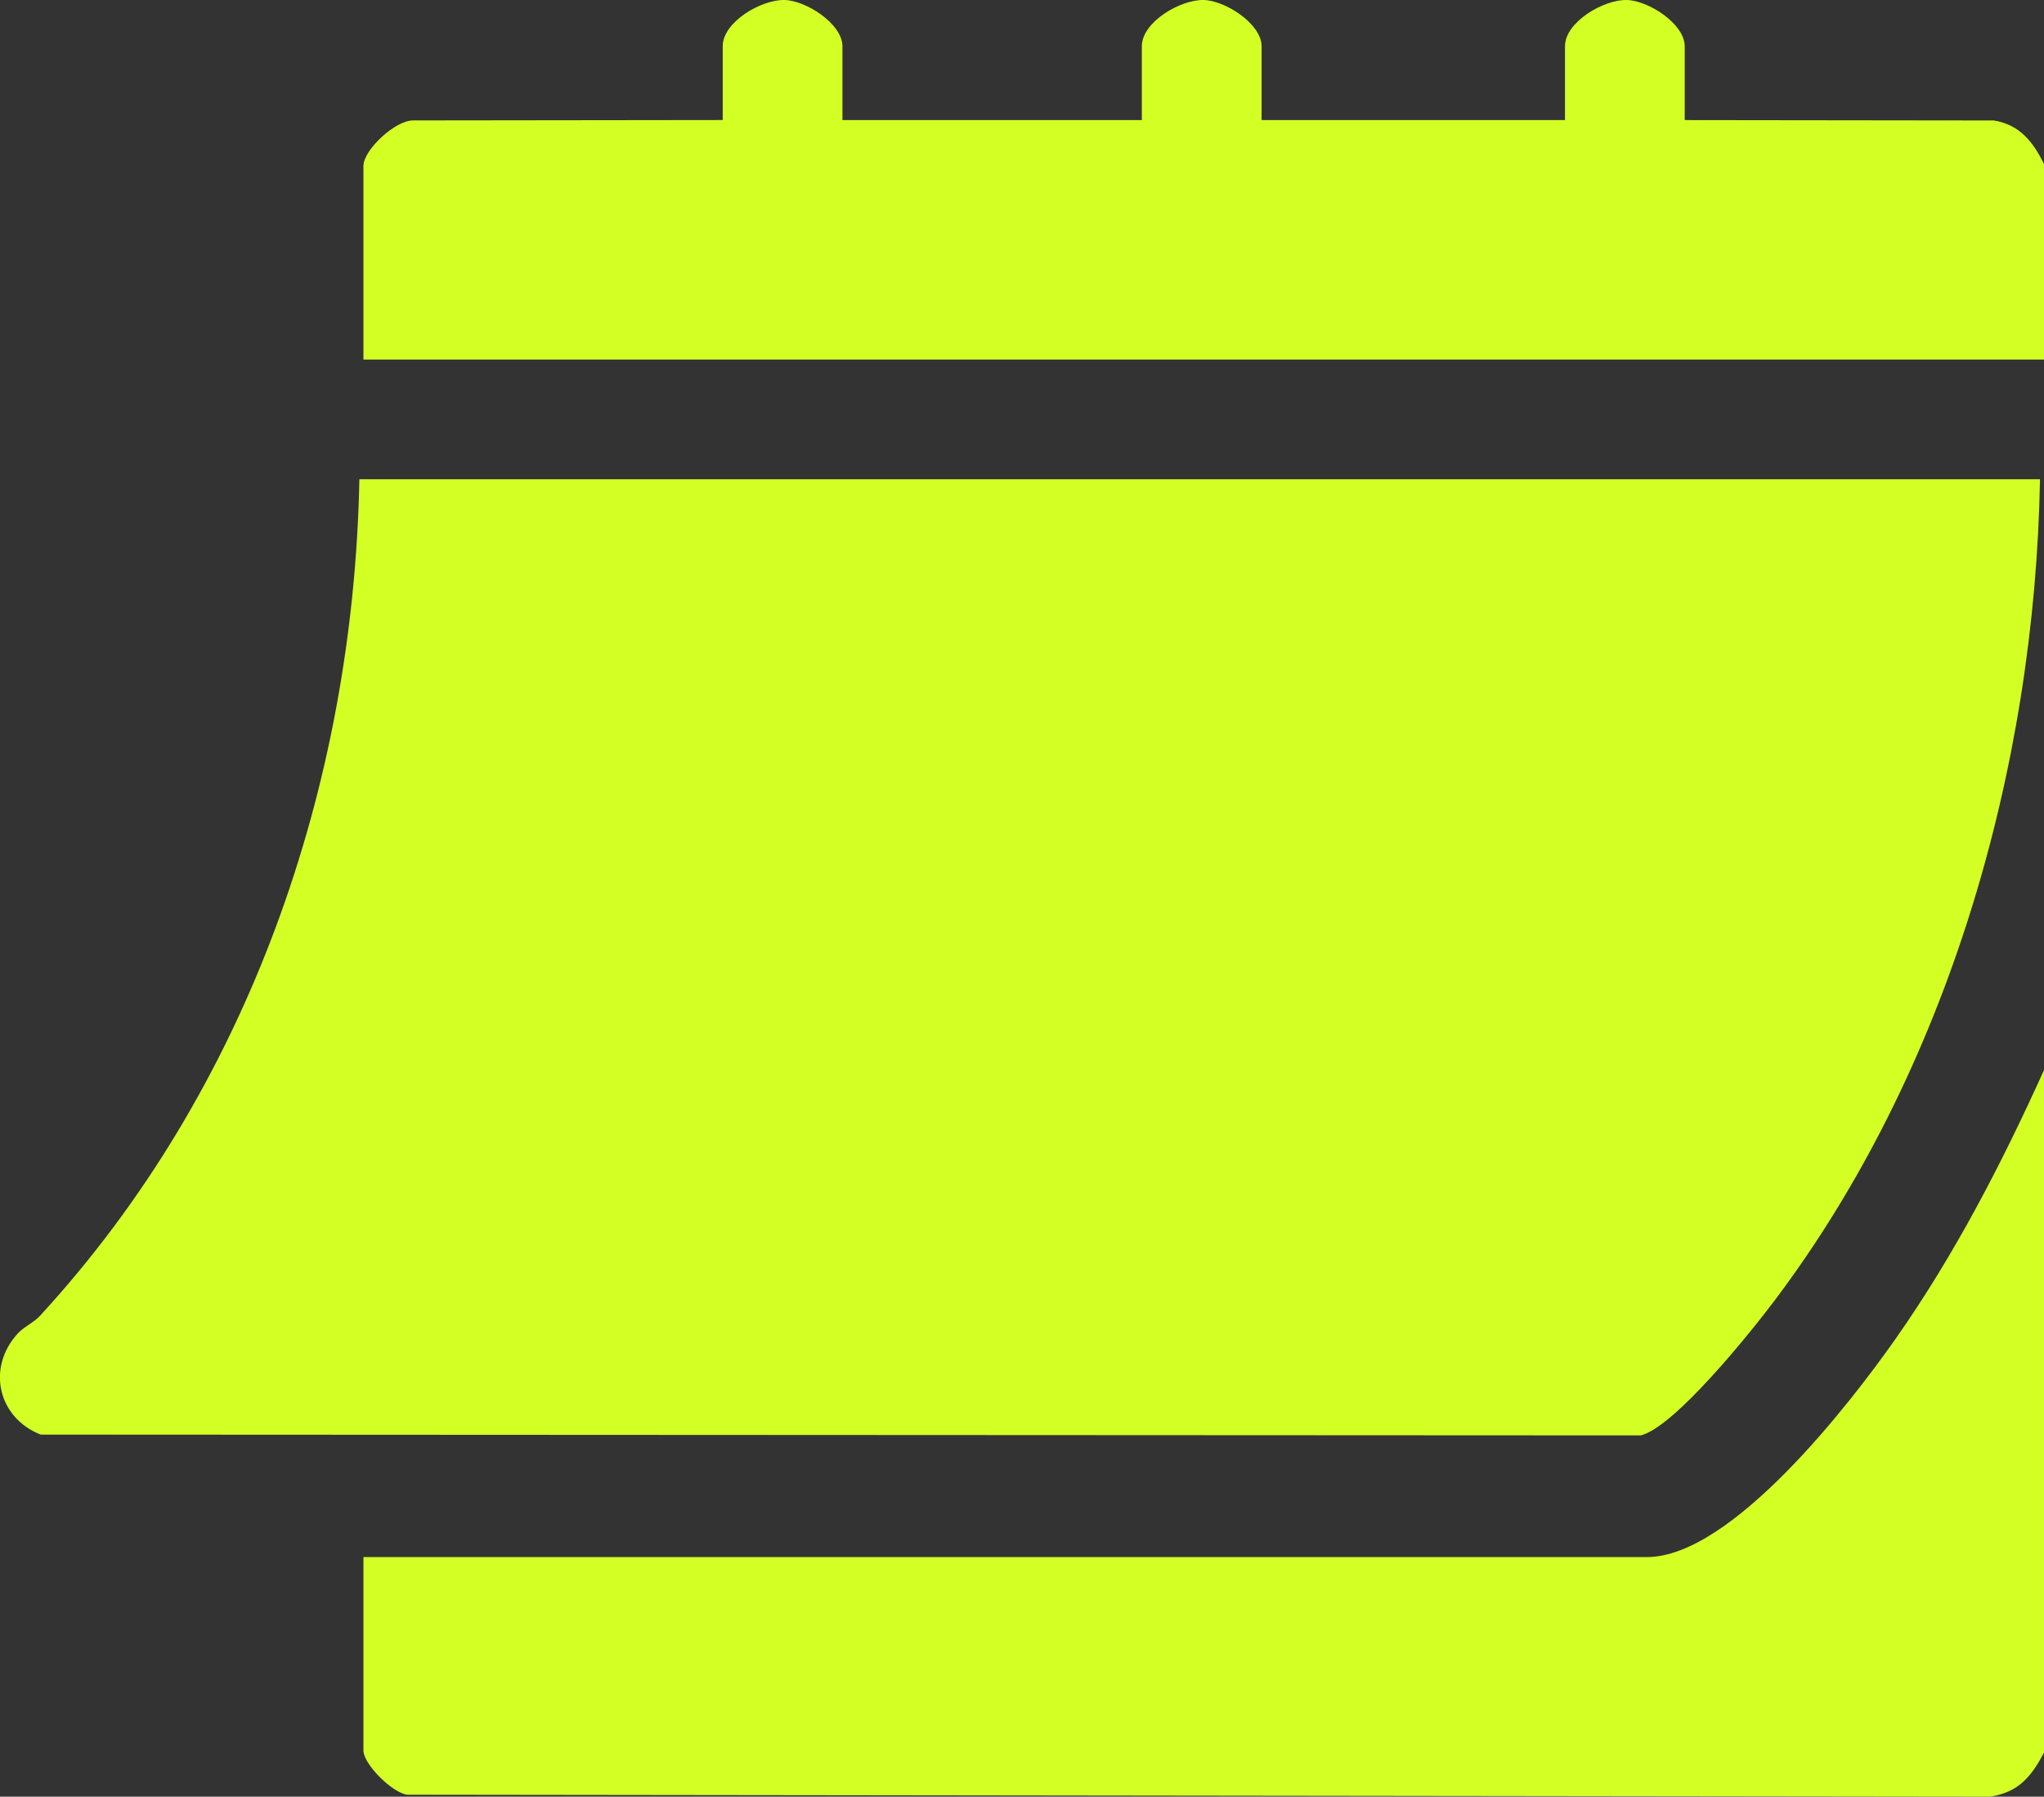 <svg xmlns="http://www.w3.org/2000/svg" id="Camada_2" data-name="Camada 2" viewBox="0 0 383.28 336.92"><rect x="0" y="0" width="383.28" height="336.92" fill="#333333" stroke="none"/><defs><style>.cls-1{fill:#d3ff25}</style></defs><g id="Camada_1-2" data-name="Camada 1"><path d="M383.28 328.67c-2.37 4.45-4.71 7.4-10.09 8.25l-296.83-.37c-2.86-.36-8.21-5.78-8.21-8.26v-36.3H308.8c15.9 0 38.08-28.73 46.65-40.93 11.08-15.78 19.89-32.84 27.83-50.39v128Zm0-261.24H68.15V31.12c0-3 6-8.64 9.42-8.54l57.95-.07V8.66c0-4.54 7.26-8.77 11.6-8.66 4.05.1 10.85 4.48 10.85 8.67v13.85h56.14V8.67c0-4.55 7.27-8.78 11.61-8.67 4.05.1 10.85 4.48 10.85 8.67v13.85h56.89V8.67c0-4.55 7.27-8.78 11.6-8.67 4.05.1 10.85 4.48 10.85 8.67v13.85l57.95.07c4.89.79 7.4 4.05 9.42 8.17v36.68Z" class="cls-1"/><path d="M382.53 89.88c-.97 54.11-17.16 110.76-49.86 154.12-4.38 5.81-18.6 23.55-24.98 25.17l-300.06-.15c-8.04-3.15-10.19-12.56-4.27-18.99 1.17-1.27 2.92-1.96 4.17-3.32 39.06-42.49 58.72-99.25 59.86-156.84h315.13Z" class="cls-1"/></g></svg>